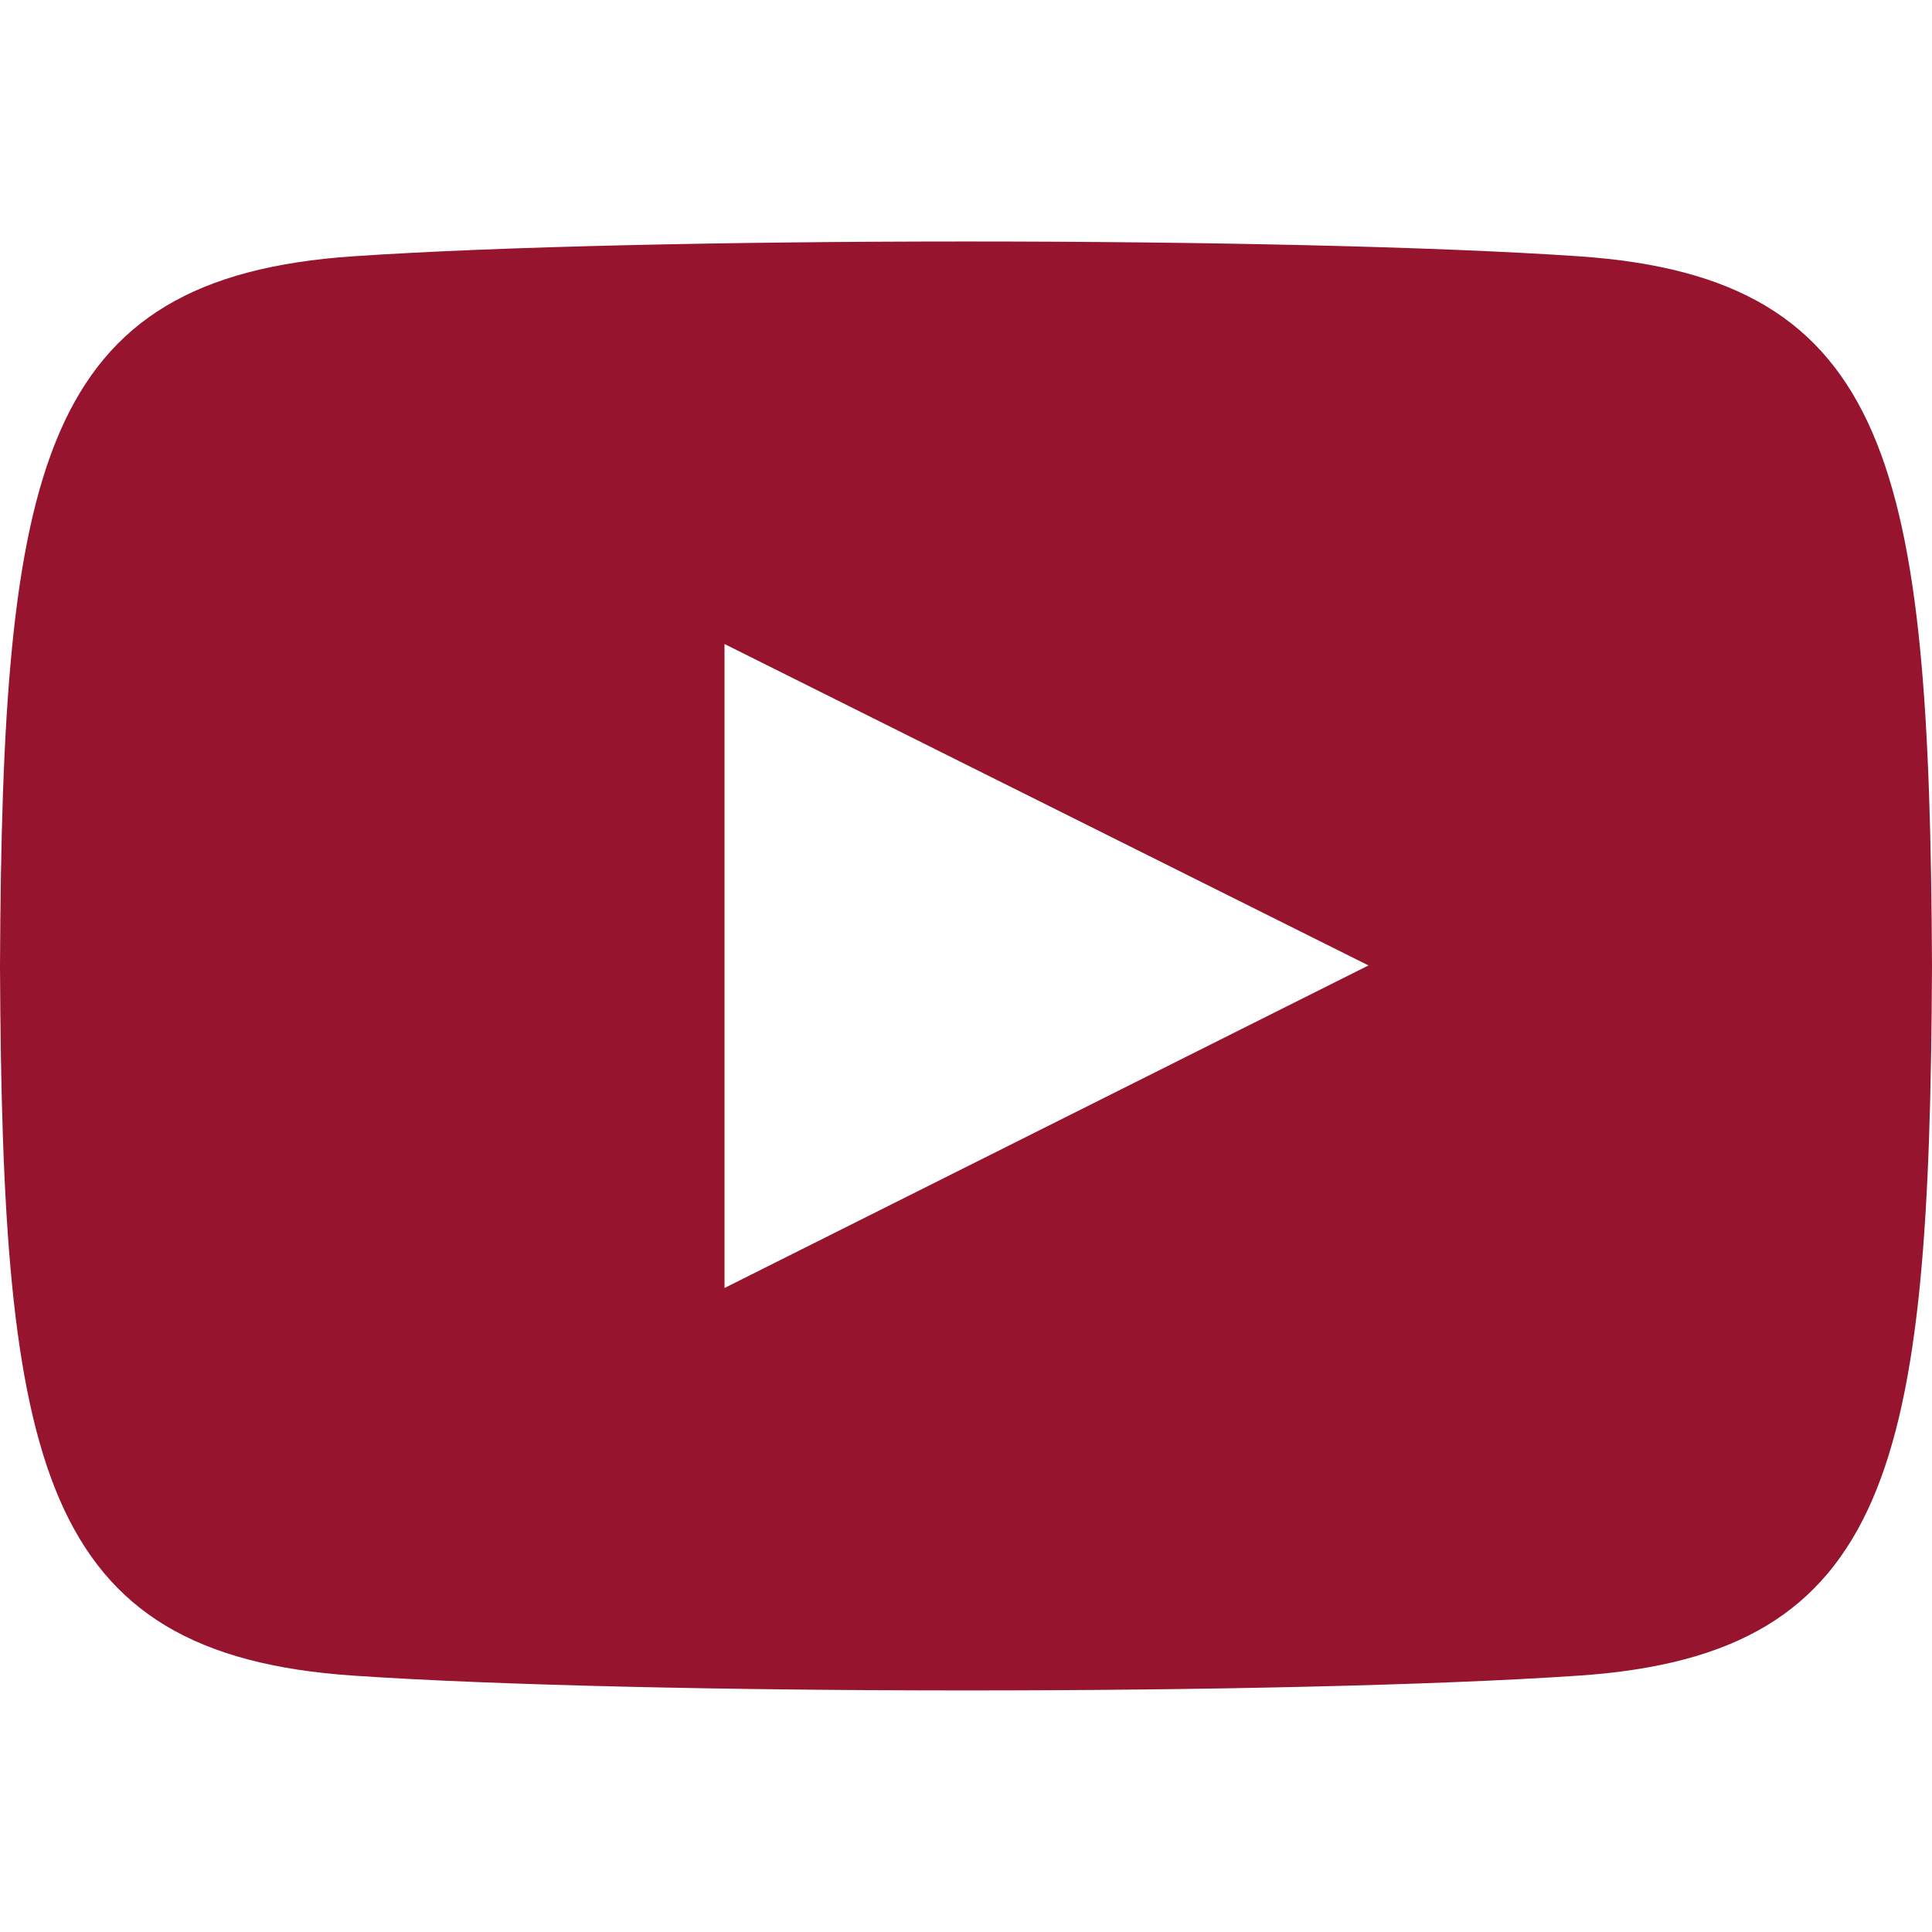 <?xml version="1.0" encoding="utf-8"?>
<!-- Generator: Adobe Illustrator 22.1.0, SVG Export Plug-In . SVG Version: 6.00 Build 0)  -->
<svg version="1.1" id="iconmonstr" xmlns="http://www.w3.org/2000/svg" xmlns:xlink="http://www.w3.org/1999/xlink" x="0px" y="0px"
	 viewBox="0 0 24 24" style="enable-background:new 0 0 24 24;" xml:space="preserve">
<style type="text/css">
	.st0{fill:#96142D;}
</style>
<path id="youtube-6" class="st0" d="M19.615,3.184c-3.604-0.246-11.631-0.245-15.23,0C0.488,3.45,0.029,5.804,0,12
	c0.029,6.185,0.484,8.549,4.385,8.815c3.6,0.245,11.626,0.246,15.23,0C23.512,20.55,23.971,18.195,24,12
	C23.971,5.815,23.516,3.451,19.615,3.184z M9,16V8l8,3.993L9,16z"/>
</svg>
